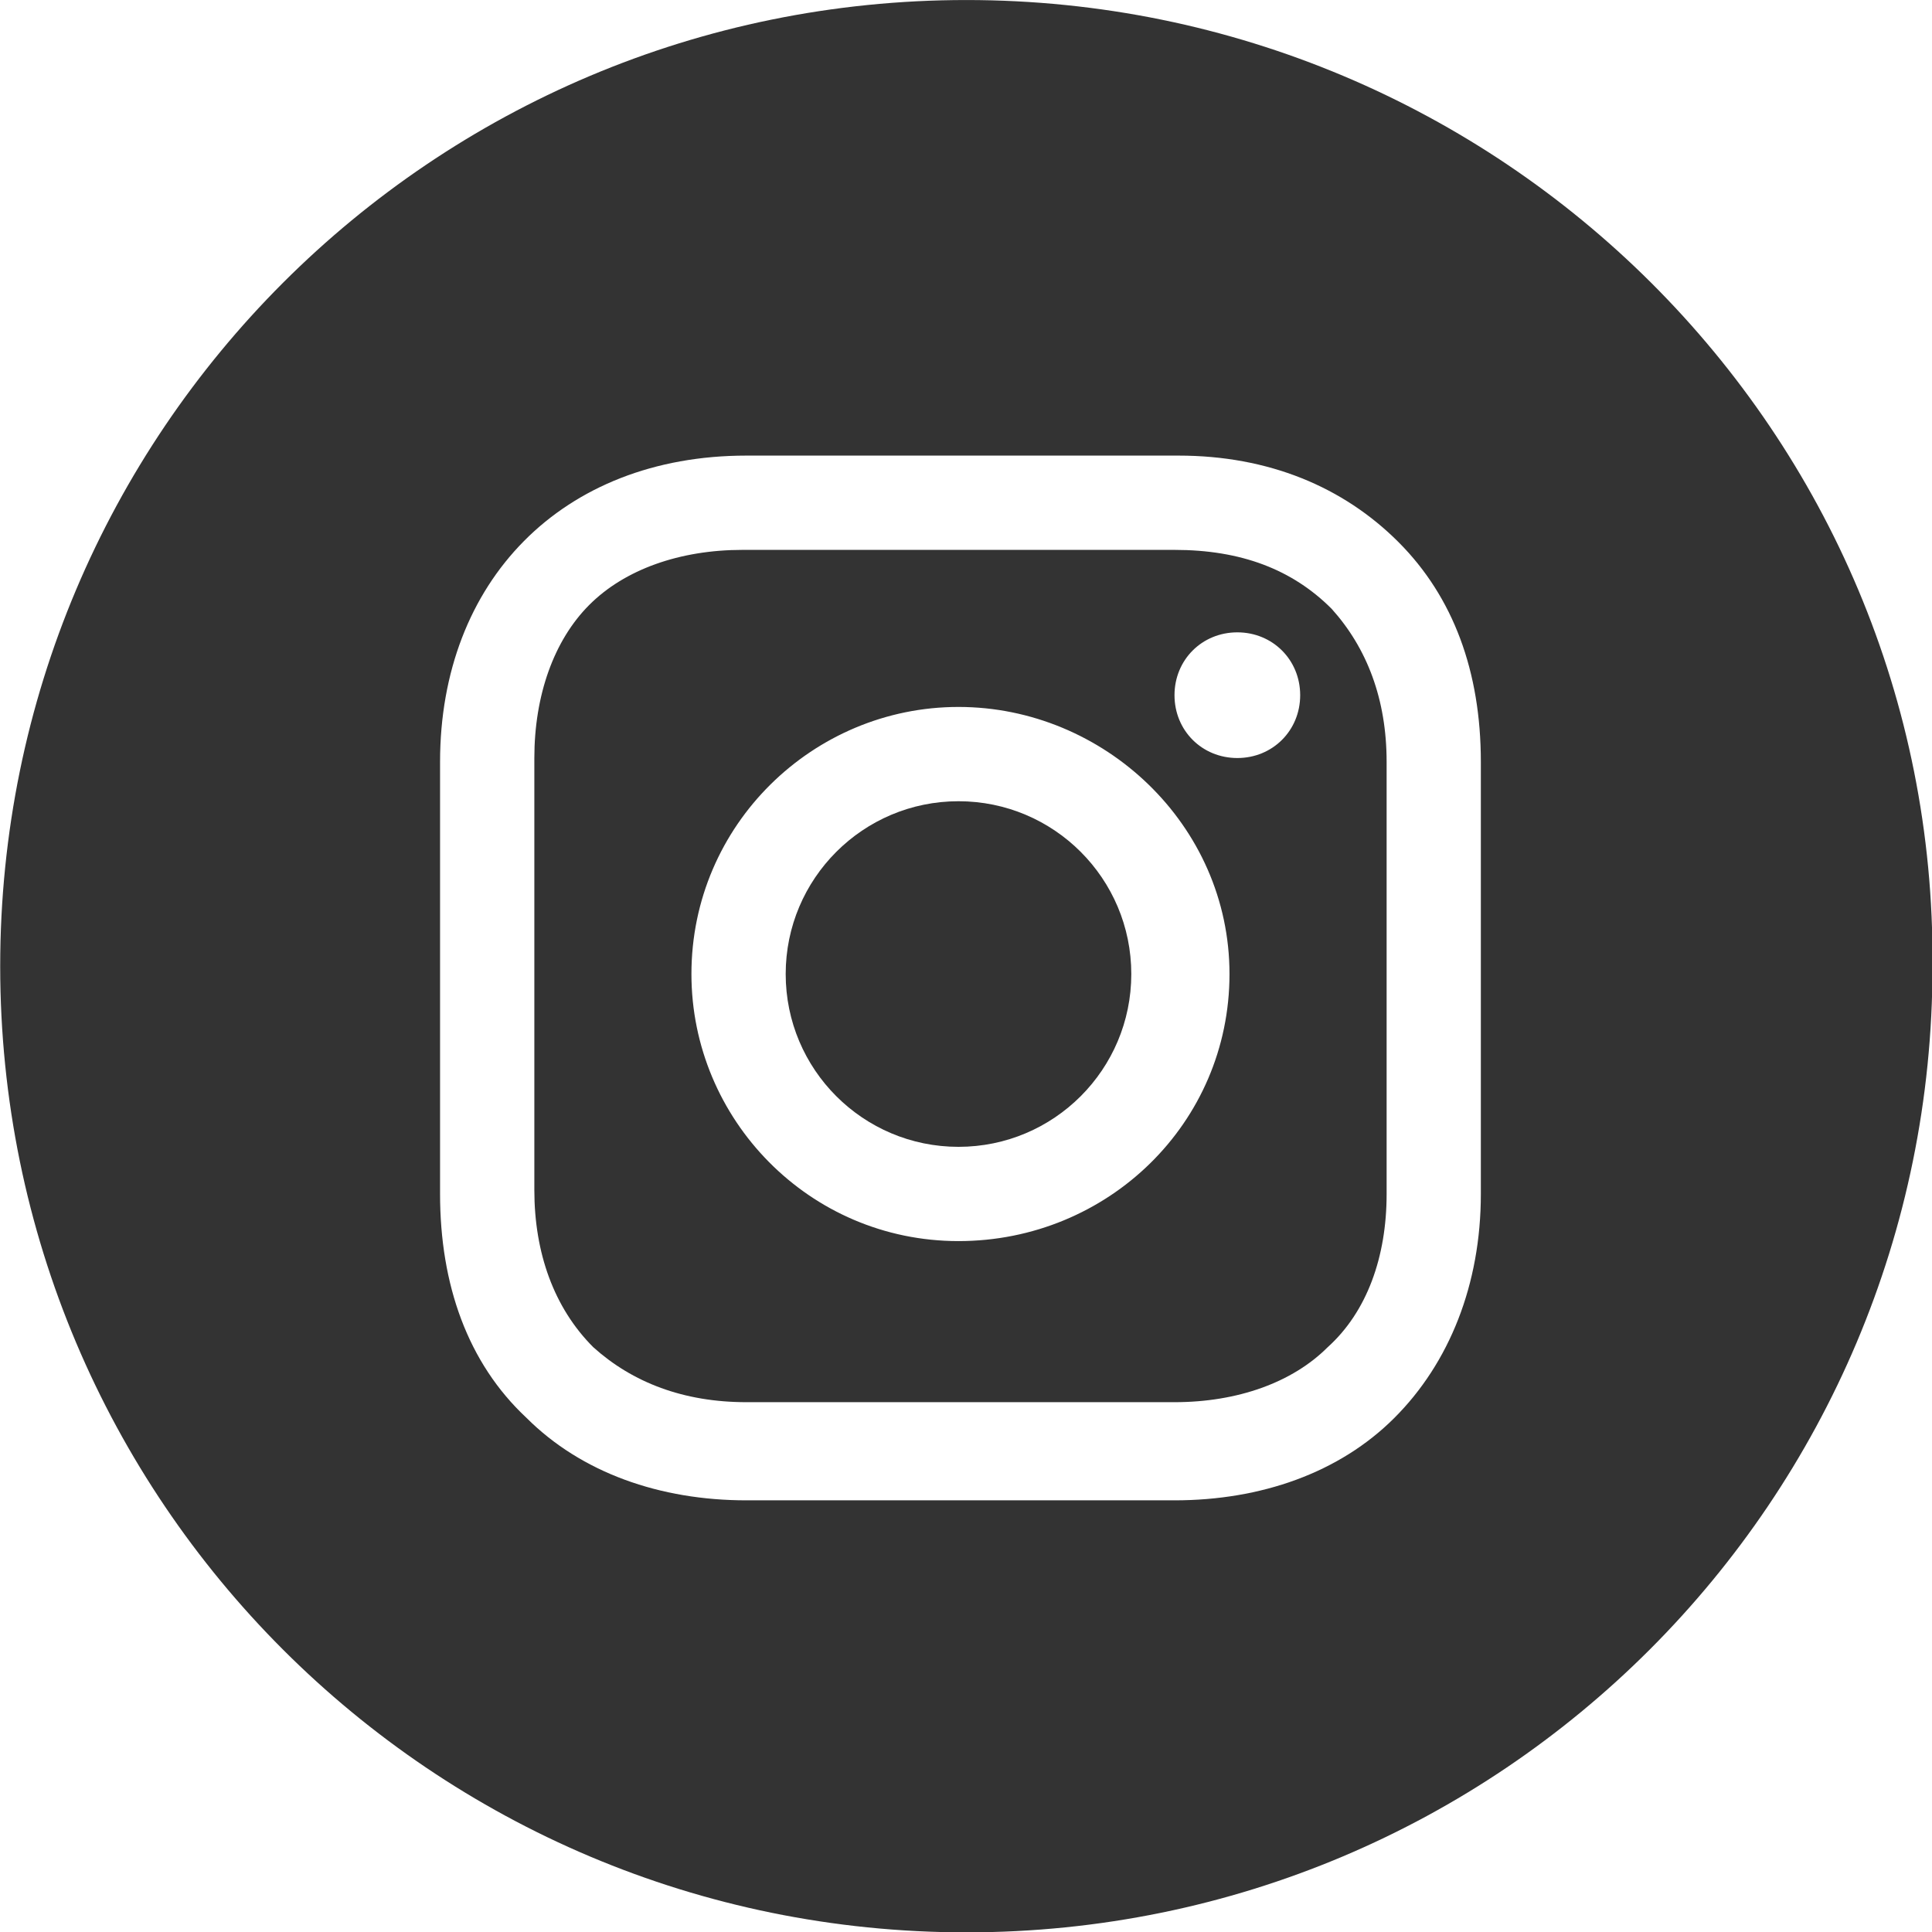 <?xml version="1.0" encoding="utf-8"?>
<!-- Generator: Adobe Illustrator 16.0.4, SVG Export Plug-In . SVG Version: 6.00 Build 0)  -->
<!DOCTYPE svg PUBLIC "-//W3C//DTD SVG 1.1//EN" "http://www.w3.org/Graphics/SVG/1.1/DTD/svg11.dtd">
<svg version="1.1" id="Ebene_1" xmlns:serif="http://www.serif.com/"
	 xmlns="http://www.w3.org/2000/svg" xmlns:xlink="http://www.w3.org/1999/xlink" x="0px" y="0px" width="100px" height="100px"
	 viewBox="60 0 100 100" enable-background="new 60 0 100 100" xml:space="preserve">
<g>
	<g transform="matrix(1.362,0,0,1.362,-5.039,-7.081)">
		<circle fill="#333333" cx="84.178" cy="42.215" r="6.567"/>
	</g>
	<g transform="matrix(1.362,0,0,1.362,-5.039,-7.081)">
		<path fill="#333333" d="M92.387,26.096H75.969c-2.388,0-4.478,0.746-5.821,2.09c-1.343,1.343-2.089,3.433-2.089,5.821v16.418
			c0,2.388,0.746,4.478,2.239,5.971c1.493,1.344,3.433,2.09,5.821,2.09h16.269c2.388,0,4.478-0.746,5.821-2.09
			c1.492-1.344,2.239-3.432,2.239-5.82v-16.42c0-2.388-0.747-4.329-2.09-5.821C96.865,26.842,94.924,26.096,92.387,26.096z
			 M84.178,52.364c-5.672,0-10.149-4.627-10.149-10.15c0-5.671,4.627-10.149,10.149-10.149c5.523,0,10.299,4.478,10.299,10.149
			C94.477,47.887,89.85,52.364,84.178,52.364z M94.775,34.006c-1.343,0-2.388-1.044-2.388-2.388c0-1.343,1.045-2.388,2.388-2.388
			c1.342,0,2.388,1.045,2.388,2.388C97.163,32.961,96.118,34.006,94.775,34.006z"/>
	</g>
	<g transform="matrix(1.362,0,0,1.362,-5.039,-7.081)">
		<path fill="#333333" d="M84.477,5.2C64.178,5.2,47.76,21.618,47.76,41.917c0,20.299,16.418,36.717,36.717,36.717
			c20.298,0,36.716-16.418,36.716-36.717C121.342,21.618,104.775,5.2,84.477,5.2z M104.029,50.574c0,3.432-1.194,6.418-3.284,8.507
			c-2.088,2.09-5.074,3.135-8.357,3.135H76.118c-3.283,0-6.268-1.046-8.358-3.135c-2.239-2.089-3.284-5.074-3.284-8.507V34.155
			c0-6.866,4.627-11.642,11.642-11.642h16.418c3.432,0,6.269,1.194,8.359,3.283c2.089,2.09,3.134,4.926,3.134,8.358V50.574z"/>
	</g>
</g>
</svg>
